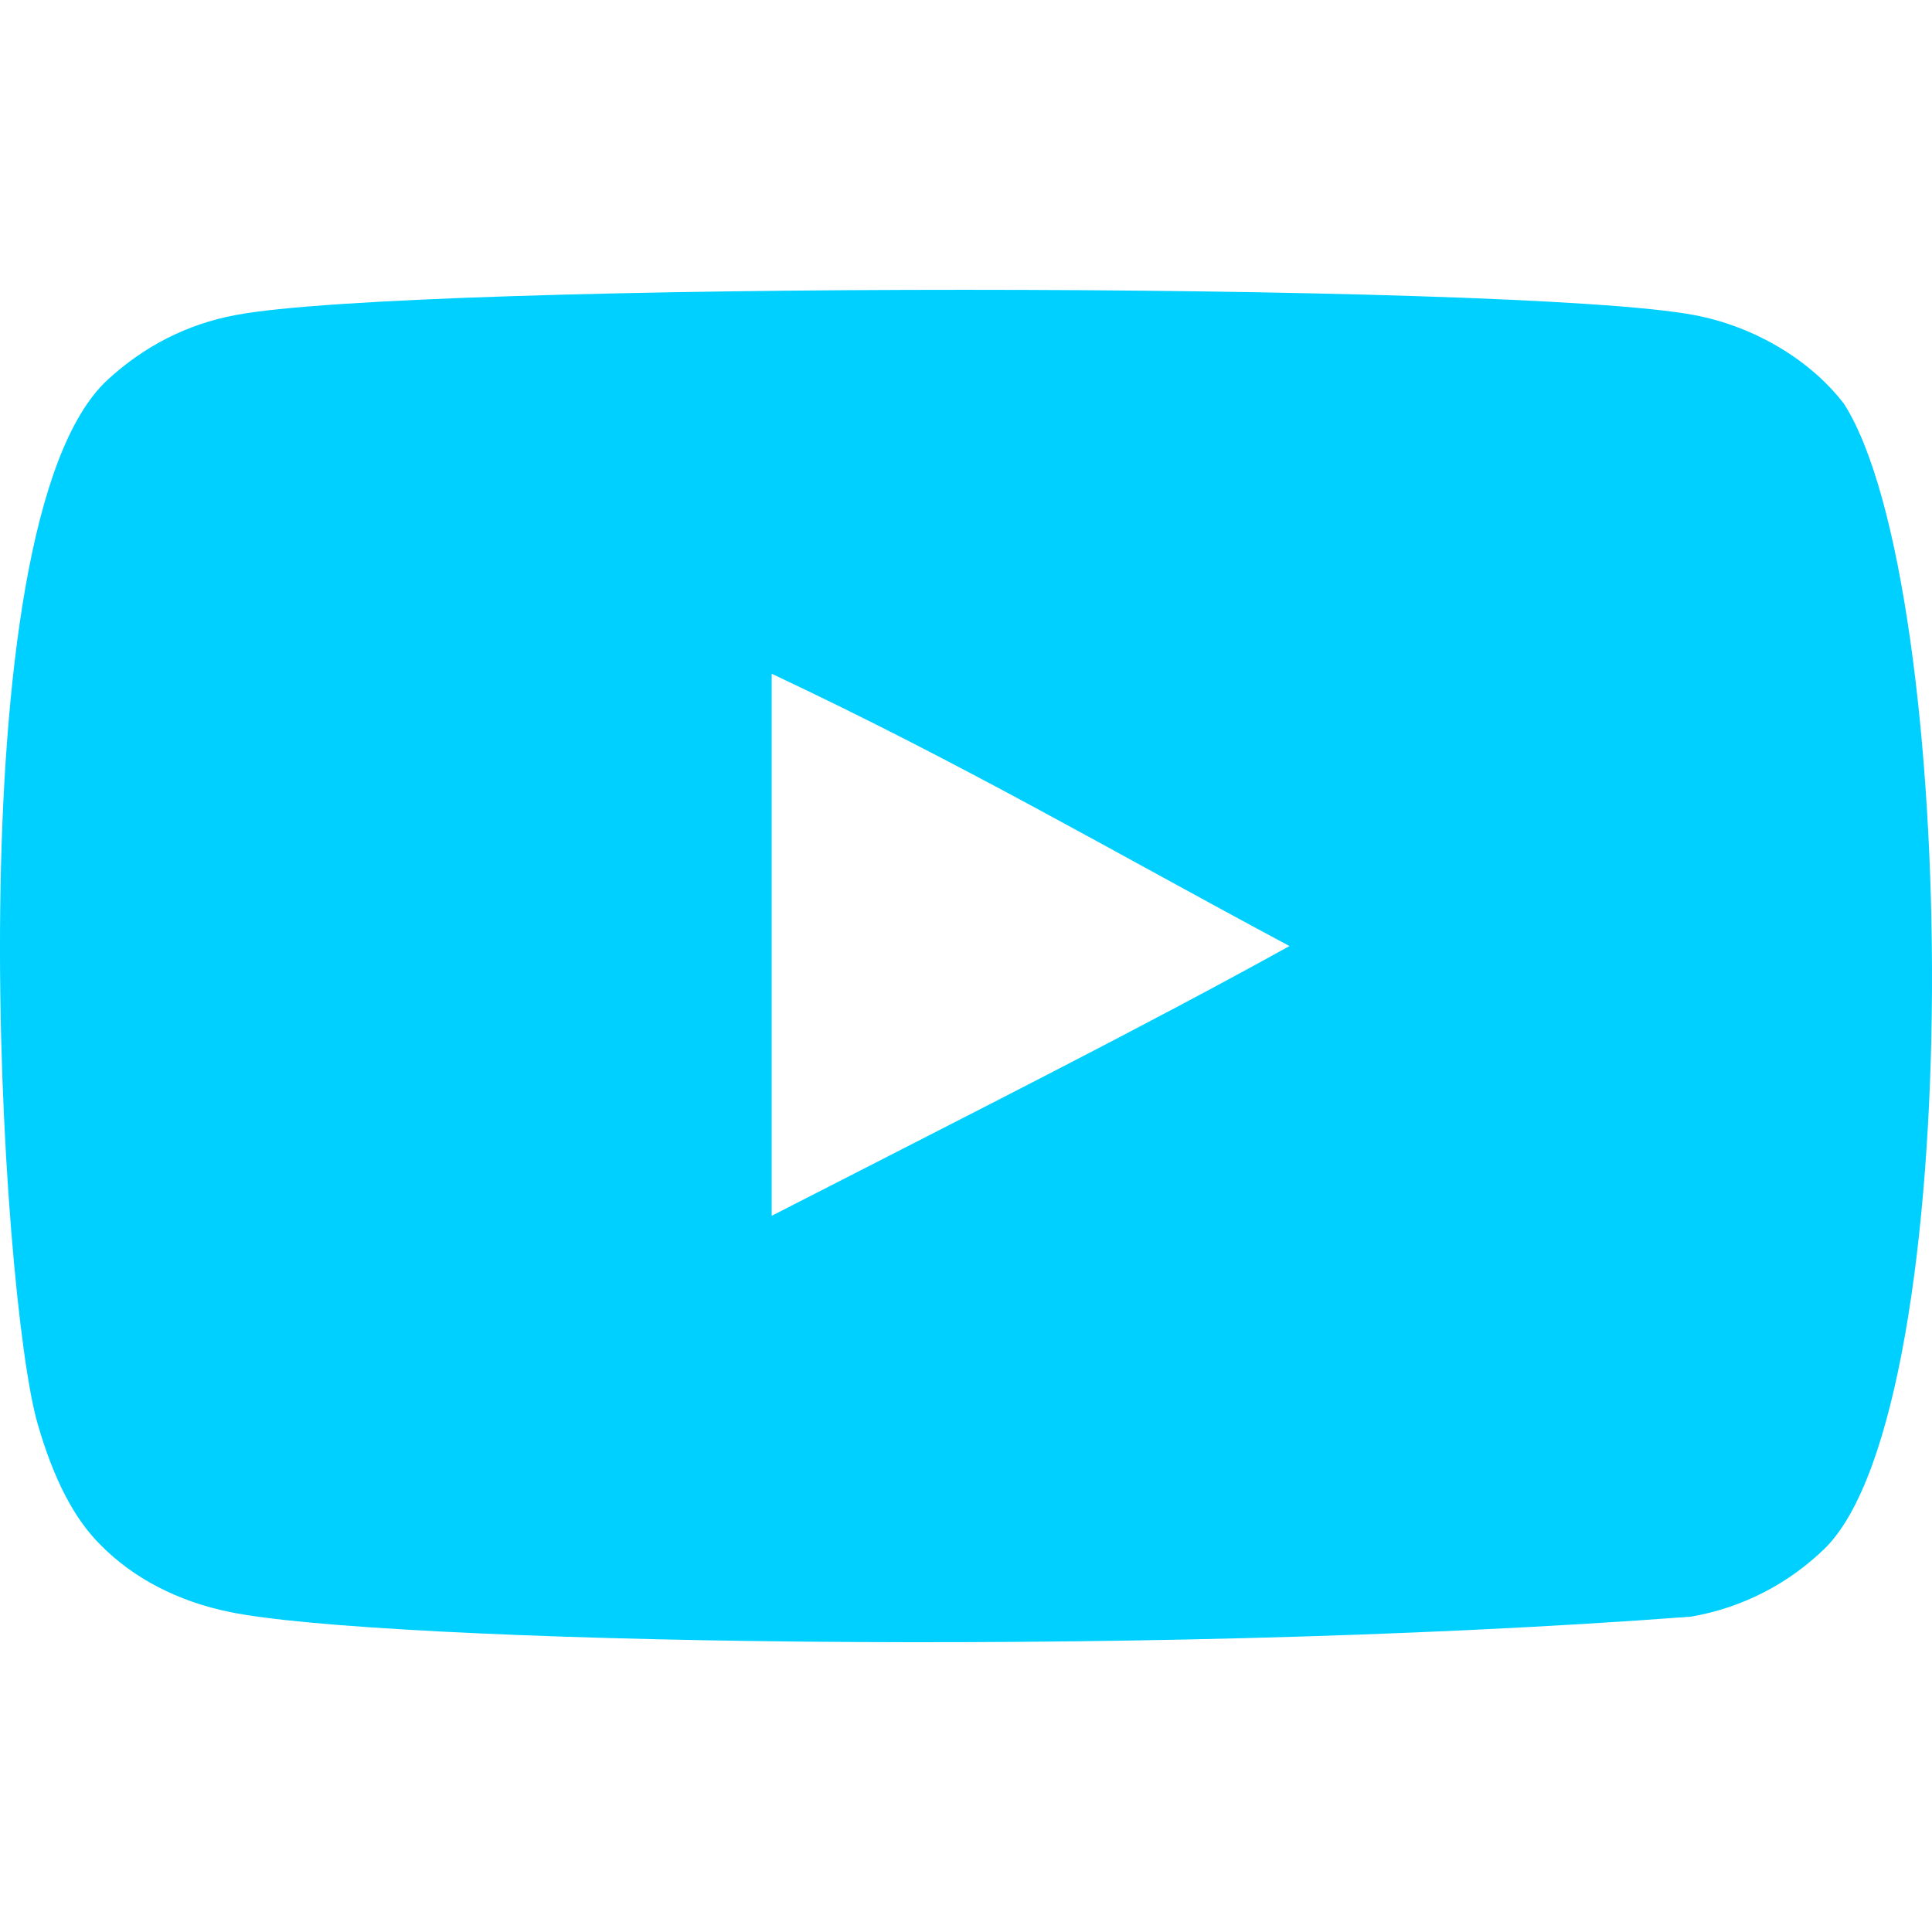 <?xml version="1.0" encoding="UTF-8"?> <svg xmlns="http://www.w3.org/2000/svg" width="40" height="40" viewBox="0 0 40 40" fill="none"><g clip-path="url(#clip0_68_56)"><path fill-rule="evenodd" clip-rule="evenodd" d="M15.977 25.172V13.949C19.961 15.823 23.047 17.635 26.697 19.587C23.687 21.257 19.961 23.13 15.977 25.172ZM38.182 8.367C37.495 7.461 36.323 6.756 35.076 6.523C31.41 5.827 8.542 5.825 4.878 6.523C3.878 6.71 2.988 7.163 2.223 7.868C-1.001 10.859 0.009 26.903 0.786 29.502C1.113 30.627 1.535 31.439 2.067 31.971C2.753 32.675 3.691 33.16 4.769 33.377C7.787 34.002 23.336 34.351 35.012 33.471C36.088 33.284 37.04 32.783 37.791 32.049C40.772 29.069 40.569 12.124 38.182 8.367Z" fill="#00D0FF"></path></g><defs><clipPath id="clip0_68_56"><rect width="40" height="40" fill="white"></rect></clipPath></defs></svg> 